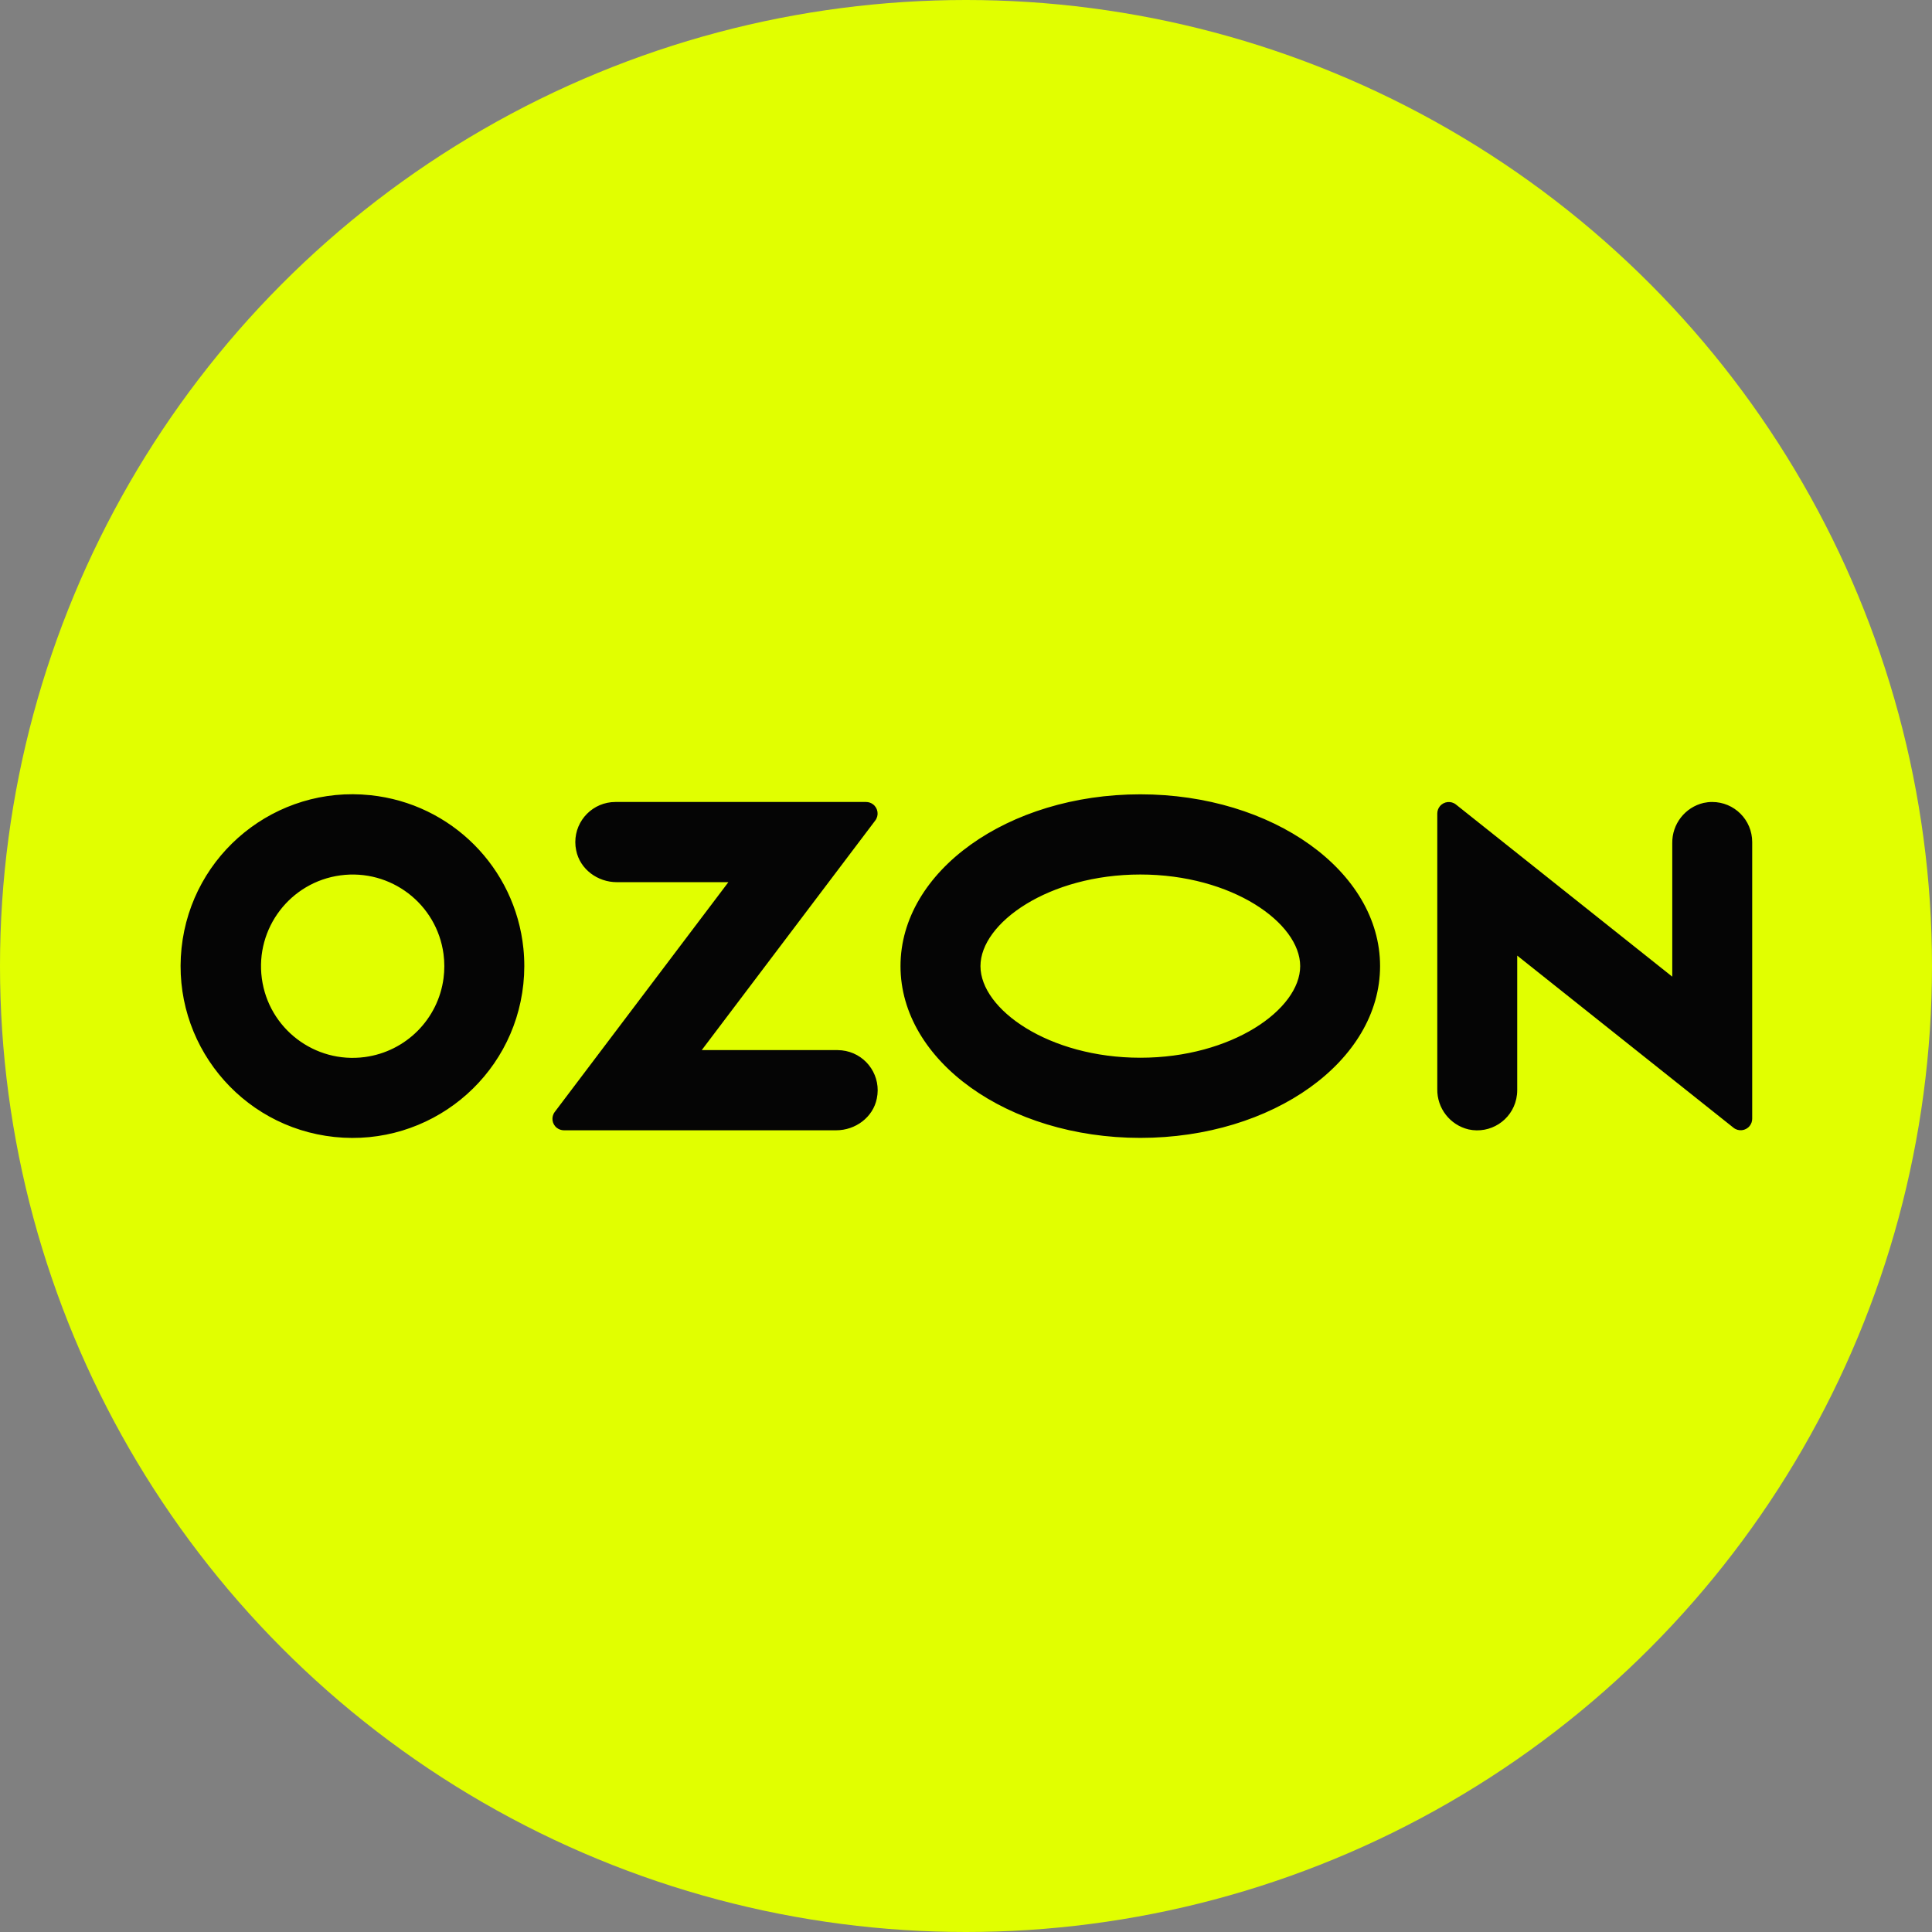 <?xml version="1.0" encoding="UTF-8" standalone="no"?> <svg xmlns="http://www.w3.org/2000/svg" xmlns:xlink="http://www.w3.org/1999/xlink" xmlns:serif="http://www.serif.com/" width="100%" height="100%" viewBox="0 0 256 256" xml:space="preserve" style="fill-rule:evenodd;clip-rule:evenodd;stroke-linejoin:round;stroke-miterlimit:2;"><rect x="0" y="0" width="256" height="256" fill="#808080" stroke="none"/> <circle cx="128" cy="128" r="128" style="fill:rgb(225,255,0);"></circle> <g transform="matrix(0.43,0,0,0.43,23.926,105.239)"> <path d="M58.51,0.3C29.42,-2.77 3.36,18.33 0.3,47.41C-2.76,76.5 18.33,102.56 47.42,105.62C76.51,108.68 102.57,87.59 105.63,58.5C106.01,54.87 106.02,51.2 105.65,47.57C103.12,22.64 83.44,2.9 58.51,0.3ZM56.79,80.99C41.33,83.06 27.11,72.21 25.04,56.75C22.97,41.29 33.82,27.07 49.28,25C64.74,22.93 78.96,33.78 81.03,49.24C81.36,51.7 81.36,54.2 81.04,56.66C79.39,69.32 69.44,79.29 56.79,80.99ZM133.97,2.39C127.15,2.41 121.63,7.95 121.64,14.78C121.64,15.63 121.73,16.47 121.91,17.3C123.07,23.12 128.51,27.1 134.43,27.1L168.81,27.1L115.31,97.9C114.13,99.45 114.44,101.67 115.99,102.84C116.6,103.3 117.34,103.55 118.11,103.56L202.03,103.56C207.95,103.56 213.39,99.58 214.55,93.76C215.96,87.08 211.69,80.53 205.01,79.12C204.18,78.95 203.34,78.86 202.49,78.85L160.6,78.85L214.07,8.1C215.26,6.53 214.95,4.3 213.38,3.11C212.76,2.64 212.01,2.39 211.24,2.39L133.97,2.39ZM469.31,2.68C463.59,4.04 459.58,9.2 459.67,15.08L459.67,56.22L393.01,3.17C391.48,1.95 389.25,2.21 388.03,3.74C387.53,4.37 387.26,5.15 387.26,5.95L387.26,90.89C387.17,96.77 391.18,101.93 396.9,103.29C403.56,104.75 410.14,100.55 411.6,93.89C411.79,93.01 411.89,92.12 411.89,91.22L411.89,49.73L478.55,102.78C480.08,104 482.31,103.74 483.53,102.21C484.03,101.58 484.3,100.8 484.3,100L484.3,14.74C484.3,7.92 478.79,2.39 471.97,2.39C471.07,2.39 470.18,2.49 469.31,2.68ZM295.75,24.74C323.95,24.74 345.01,39.64 345.01,52.97C345.01,66.3 323.94,81.2 295.75,81.2C267.56,81.2 246.49,66.3 246.49,52.97C246.49,39.64 267.56,24.74 295.75,24.74M295.74,0.03C254.93,0.03 221.85,23.73 221.85,52.96C221.85,82.19 254.93,105.9 295.74,105.9C336.55,105.9 369.63,82.2 369.63,52.96C369.63,23.72 336.55,0.03 295.74,0.03Z" style="fill:rgb(5,5,5);"></path> </g> </svg> 